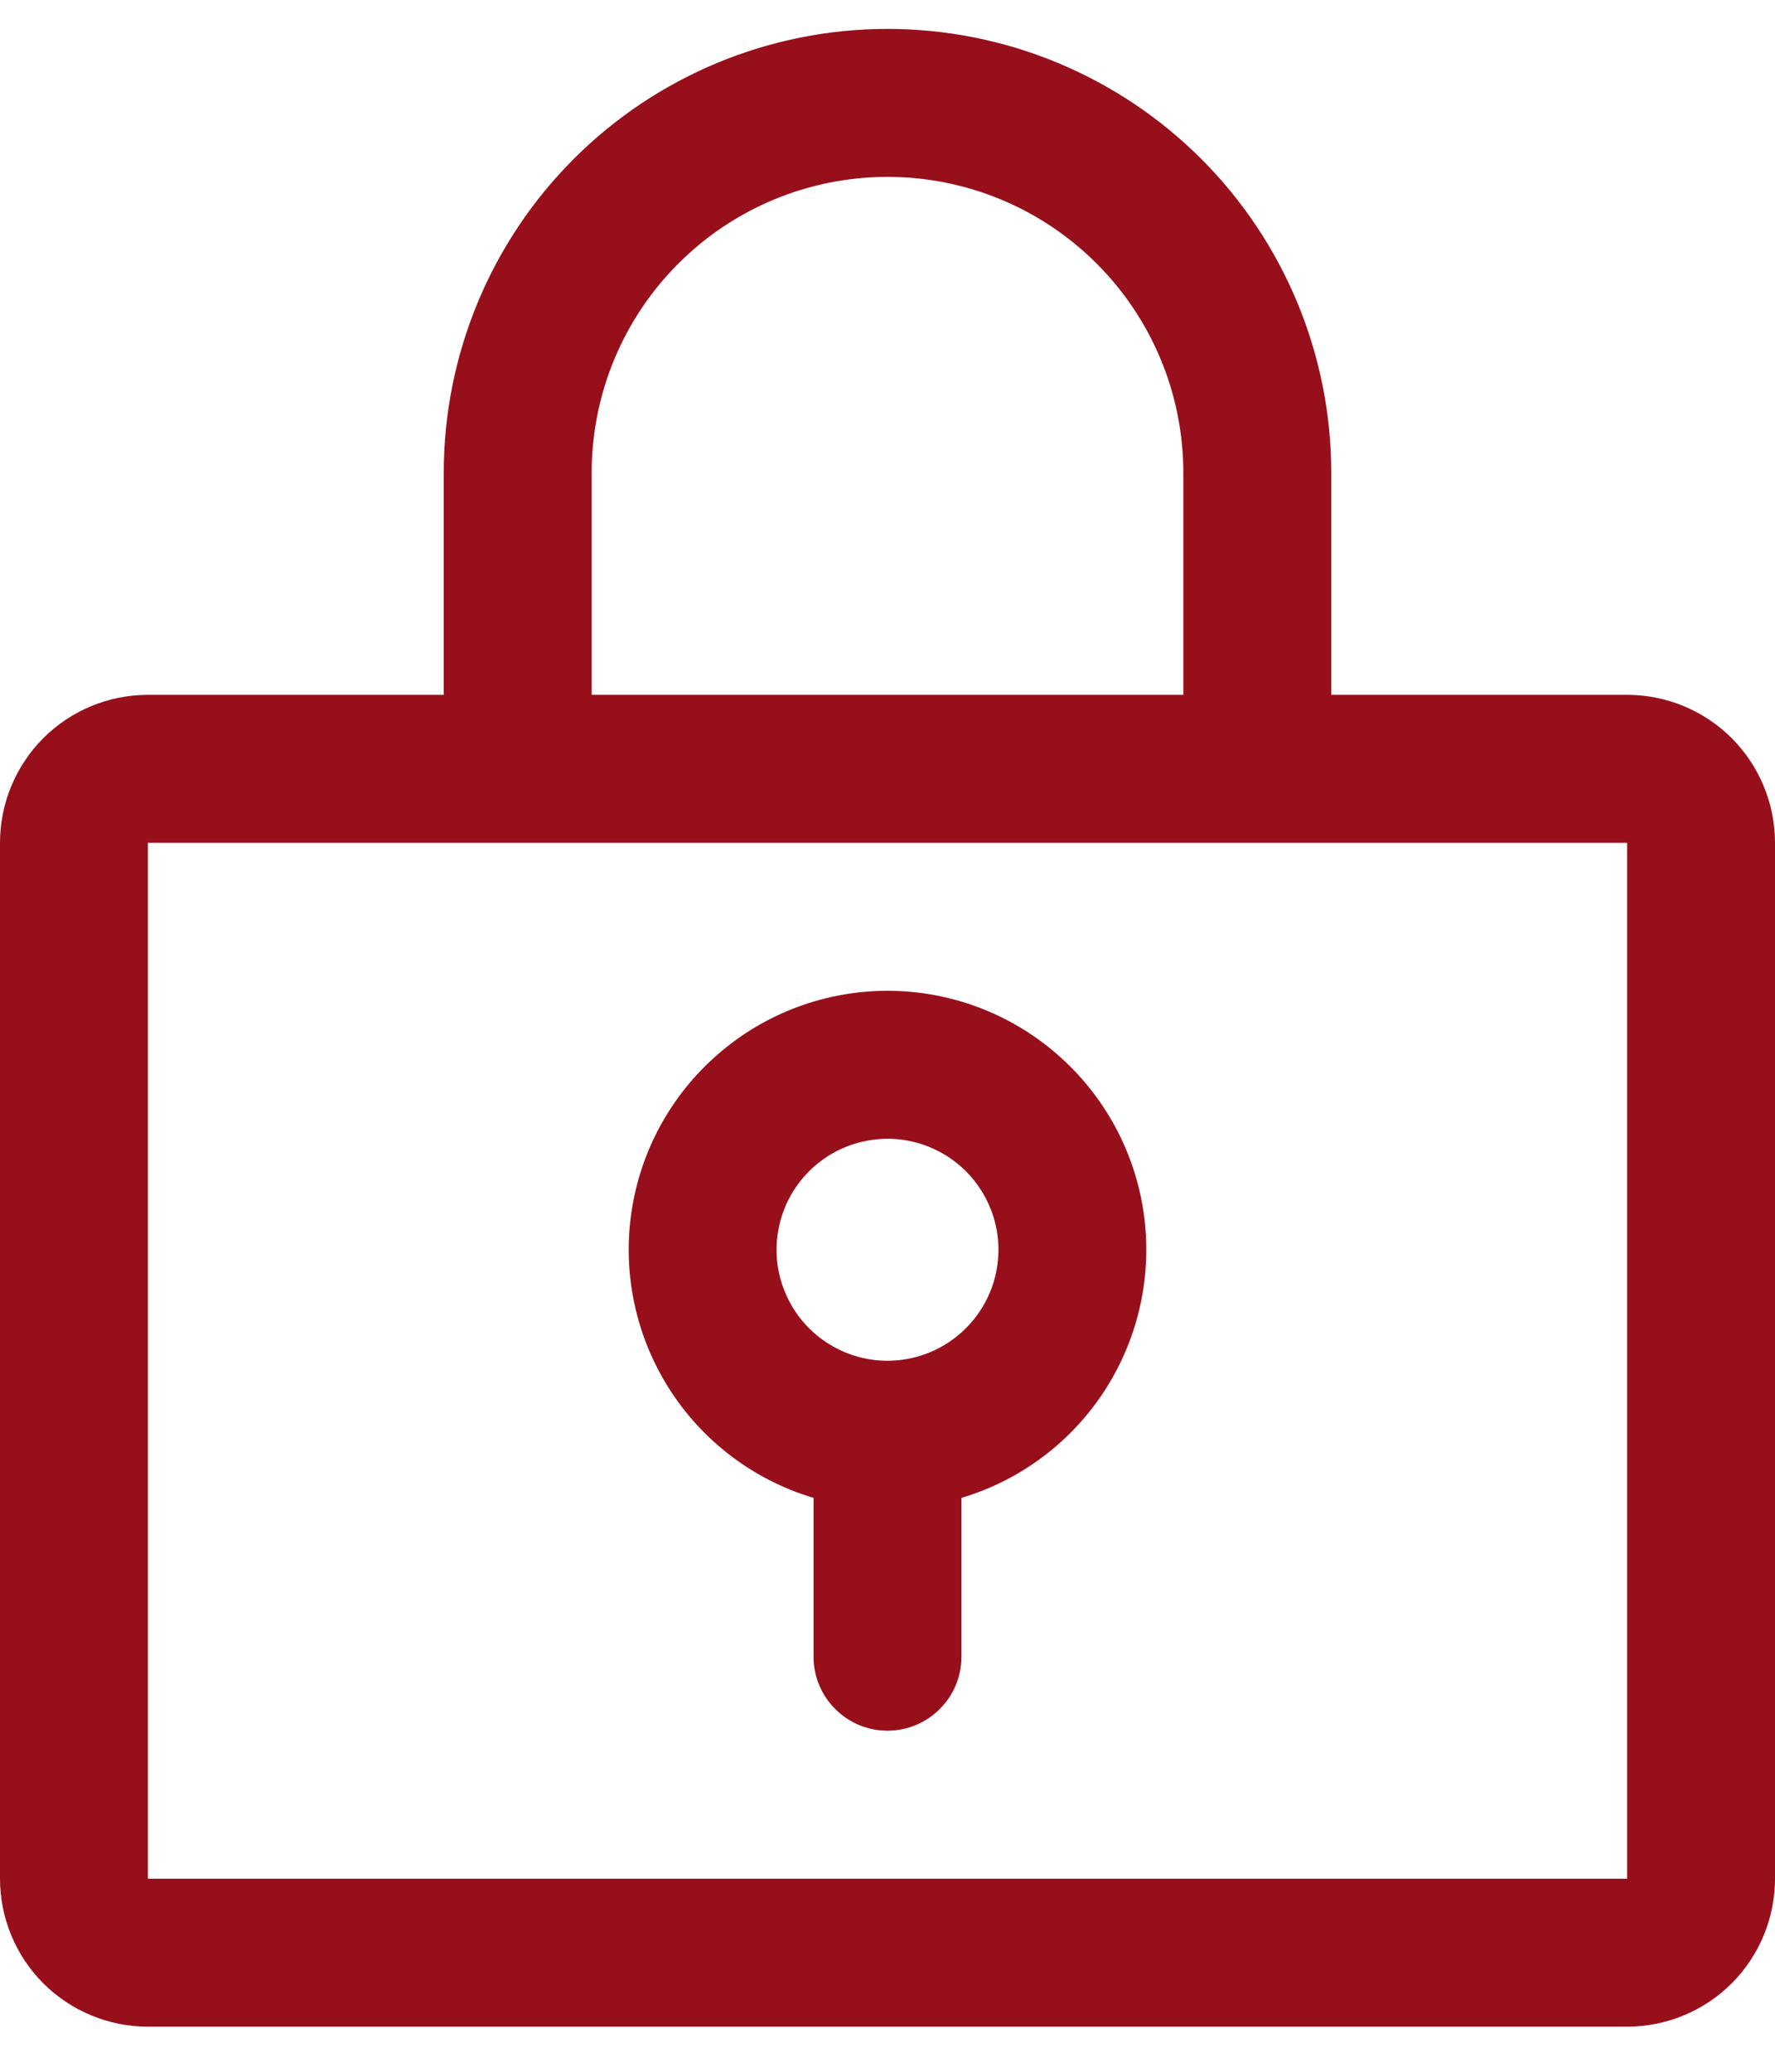 <svg width="18" height="21" viewBox="0 0 18 21" fill="none" xmlns="http://www.w3.org/2000/svg">
<path d="M9 10.043C8.37 10.043 7.76 10.27 7.284 10.683C6.807 11.095 6.494 11.665 6.403 12.289C6.312 12.913 6.449 13.548 6.788 14.08C7.127 14.611 7.646 15.003 8.25 15.183V16.793C8.25 16.992 8.329 17.183 8.47 17.323C8.61 17.464 8.801 17.543 9 17.543C9.199 17.543 9.39 17.464 9.53 17.323C9.671 17.183 9.75 16.992 9.75 16.793V15.183C10.354 15.003 10.873 14.611 11.212 14.08C11.551 13.548 11.688 12.913 11.597 12.289C11.506 11.665 11.193 11.095 10.716 10.683C10.24 10.27 9.63 10.043 9 10.043ZM9 13.793C8.777 13.793 8.56 13.727 8.375 13.603C8.19 13.48 8.046 13.304 7.961 13.098C7.875 12.893 7.853 12.667 7.897 12.448C7.94 12.23 8.047 12.03 8.204 11.873C8.362 11.715 8.562 11.608 8.781 11.565C8.999 11.521 9.225 11.543 9.431 11.629C9.636 11.714 9.812 11.858 9.935 12.043C10.059 12.228 10.125 12.445 10.125 12.668C10.125 12.966 10.007 13.252 9.795 13.463C9.585 13.674 9.298 13.793 9 13.793ZM16.5 7.043H13.5V4.793C13.5 3.599 13.026 2.455 12.182 1.611C11.338 0.767 10.194 0.293 9 0.293C7.807 0.293 6.662 0.767 5.818 1.611C4.974 2.455 4.5 3.599 4.5 4.793V7.043H1.5C1.102 7.043 0.721 7.201 0.439 7.482C0.158 7.764 0 8.145 0 8.543V19.043C0 19.441 0.158 19.822 0.439 20.104C0.721 20.385 1.102 20.543 1.5 20.543H16.5C16.898 20.543 17.279 20.385 17.561 20.104C17.842 19.822 18 19.441 18 19.043V8.543C18 8.145 17.842 7.764 17.561 7.482C17.279 7.201 16.898 7.043 16.5 7.043ZM6 4.793C6 3.997 6.316 3.234 6.879 2.672C7.441 2.109 8.204 1.793 9 1.793C9.796 1.793 10.559 2.109 11.121 2.672C11.684 3.234 12 3.997 12 4.793V7.043H6V4.793ZM16.5 19.043H1.5V8.543H16.5V19.043Z" fill="#980F1C"/>
</svg>
